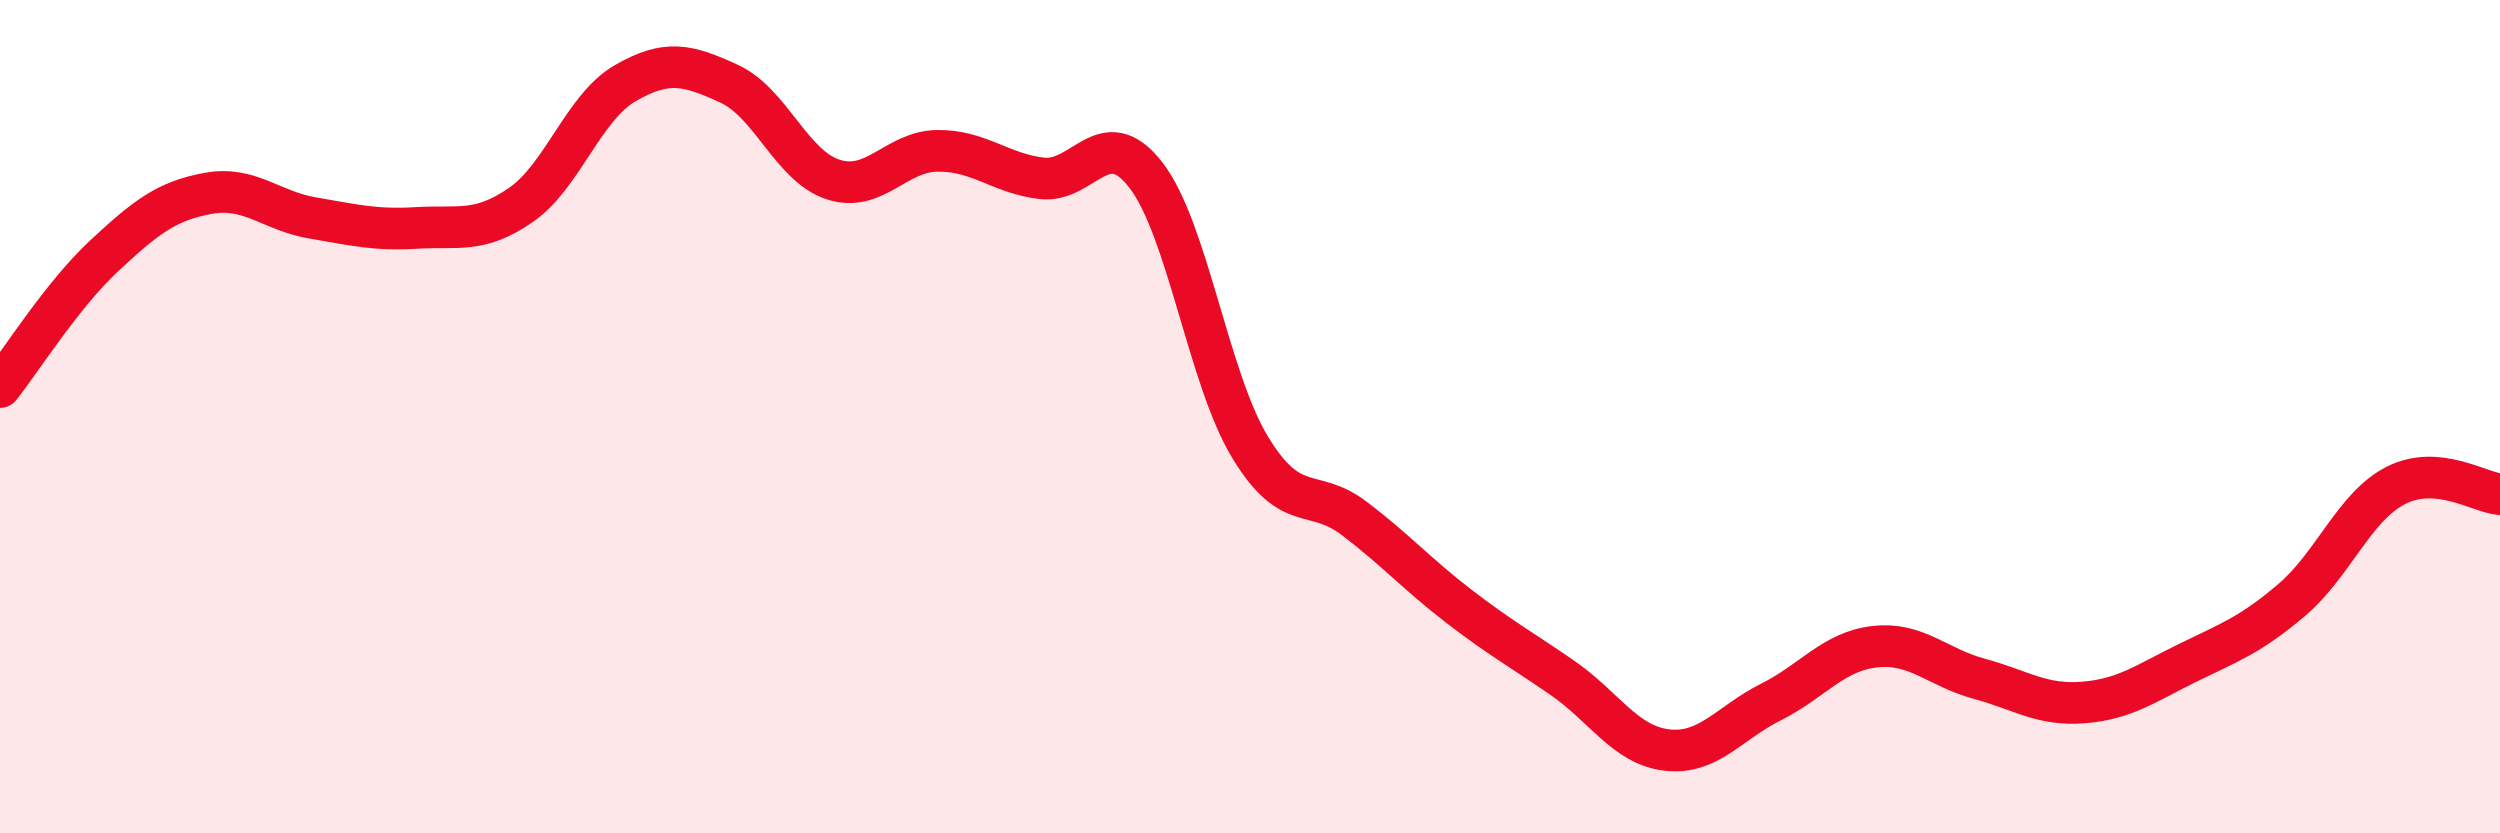 
    <svg width="60" height="20" viewBox="0 0 60 20" xmlns="http://www.w3.org/2000/svg">
      <path
        d="M 0,9.29 C 0.5,8.66 1.5,7.07 2.5,6.14 C 3.5,5.21 4,4.82 5,4.64 C 6,4.46 6.5,5.06 7.5,5.23 C 8.5,5.4 9,5.53 10,5.47 C 11,5.41 11.5,5.61 12.5,4.92 C 13.5,4.23 14,2.58 15,2 C 16,1.42 16.5,1.55 17.5,2.01 C 18.5,2.47 19,3.99 20,4.31 C 21,4.63 21.5,3.63 22.5,3.62 C 23.5,3.61 24,4.16 25,4.28 C 26,4.4 26.5,2.91 27.5,4.2 C 28.5,5.49 29,9.08 30,10.73 C 31,12.38 31.5,11.68 32.5,12.44 C 33.5,13.2 34,13.77 35,14.54 C 36,15.31 36.5,15.58 37.5,16.27 C 38.5,16.96 39,17.88 40,18 C 41,18.12 41.5,17.35 42.5,16.85 C 43.5,16.35 44,15.63 45,15.52 C 46,15.41 46.5,16.02 47.5,16.29 C 48.5,16.56 49,16.94 50,16.86 C 51,16.78 51.5,16.4 52.5,15.91 C 53.5,15.42 54,15.25 55,14.4 C 56,13.55 56.5,12.16 57.5,11.65 C 58.5,11.14 59.5,11.82 60,11.86L60 20L0 20Z"
        fill="#EB0A25"
        opacity="0.1"
        stroke-linecap="round"
        stroke-linejoin="round"
      />
      <path
        d="M 0,9.29 C 0.5,8.66 1.5,7.07 2.5,6.14 C 3.5,5.21 4,4.82 5,4.64 C 6,4.46 6.5,5.06 7.5,5.23 C 8.5,5.4 9,5.53 10,5.47 C 11,5.41 11.5,5.61 12.5,4.92 C 13.5,4.23 14,2.58 15,2 C 16,1.42 16.5,1.55 17.5,2.01 C 18.5,2.47 19,3.99 20,4.31 C 21,4.63 21.5,3.63 22.5,3.62 C 23.5,3.61 24,4.16 25,4.28 C 26,4.4 26.5,2.91 27.5,4.2 C 28.5,5.49 29,9.08 30,10.73 C 31,12.38 31.5,11.68 32.5,12.44 C 33.5,13.2 34,13.77 35,14.54 C 36,15.31 36.5,15.58 37.5,16.27 C 38.5,16.96 39,17.88 40,18 C 41,18.12 41.5,17.35 42.5,16.85 C 43.5,16.35 44,15.63 45,15.52 C 46,15.41 46.5,16.02 47.5,16.29 C 48.5,16.56 49,16.94 50,16.86 C 51,16.78 51.5,16.4 52.5,15.91 C 53.5,15.42 54,15.25 55,14.4 C 56,13.55 56.5,12.16 57.5,11.65 C 58.5,11.14 59.5,11.82 60,11.86"
        stroke="#EB0A25"
        stroke-width="1"
        fill="none"
        stroke-linecap="round"
        stroke-linejoin="round"
      />
    </svg>
  